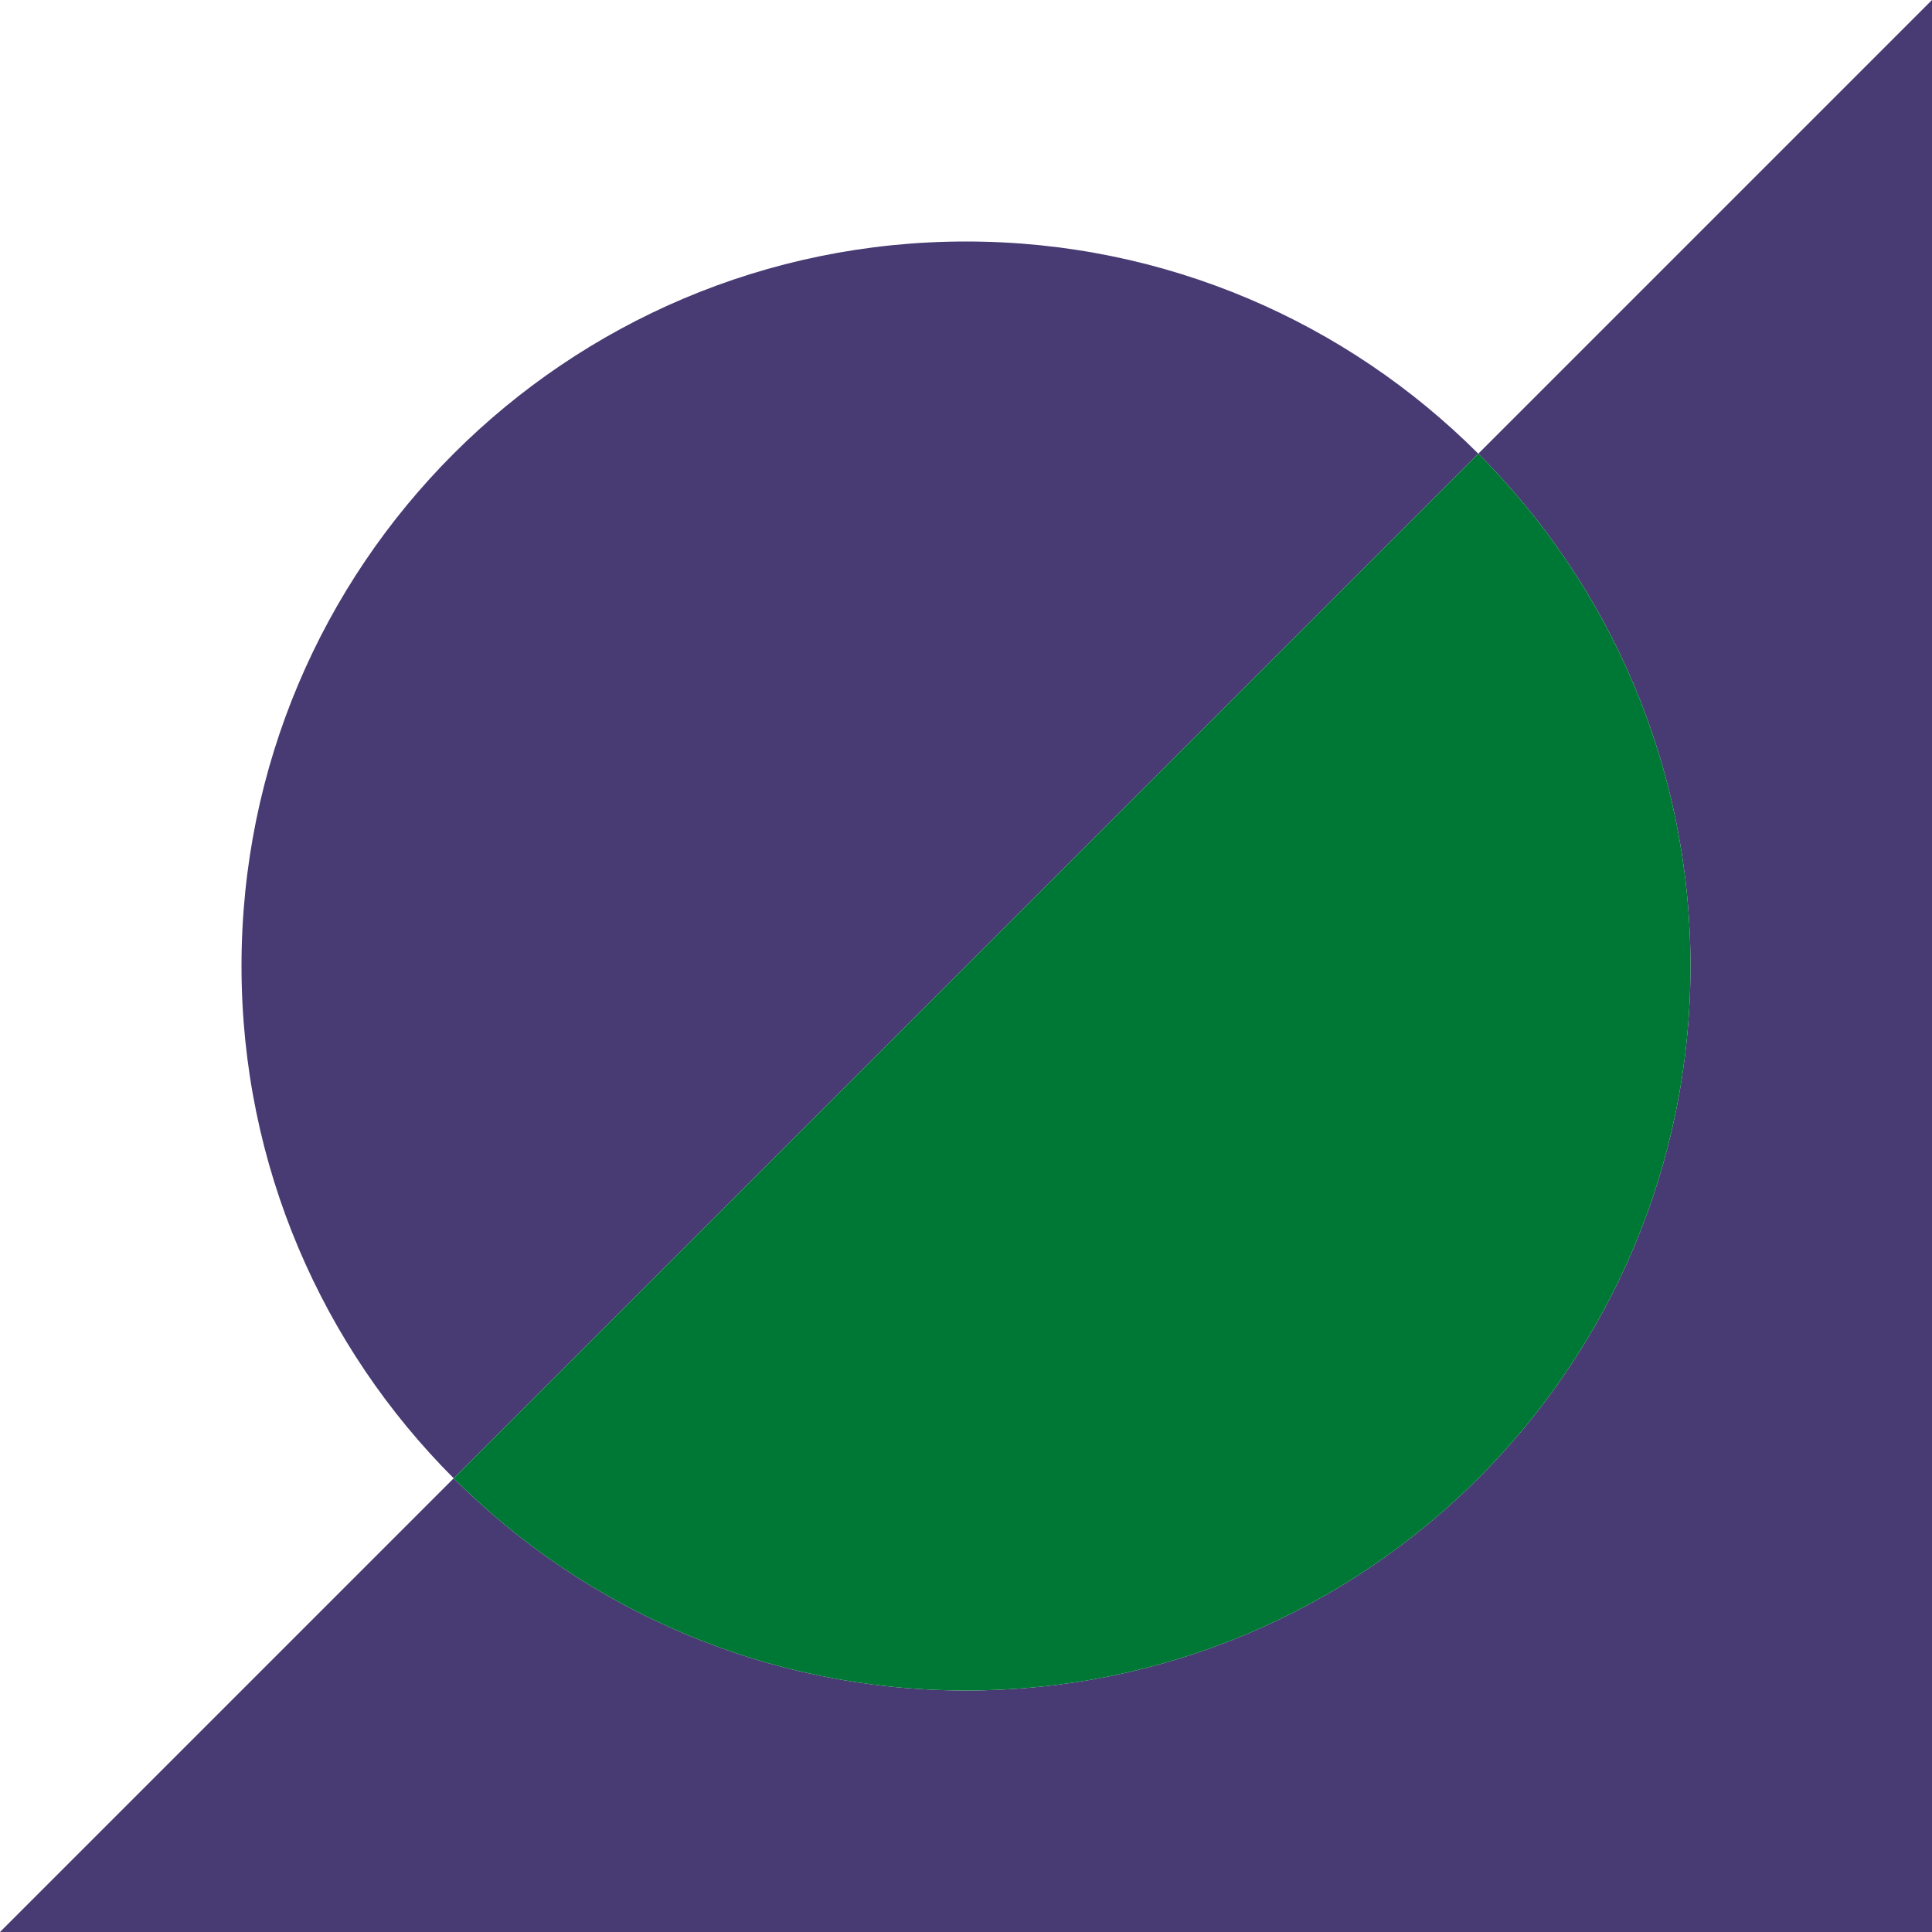 <?xml version="1.0" encoding="UTF-8"?><svg xmlns="http://www.w3.org/2000/svg" width="60" height="60" viewBox="0 0 60 60"><defs><style>.c{fill:#483a72;}.d{fill:#fff;}.e{fill:#007835;}</style></defs><g id="a"><rect class="d" y="0" width="60" height="60"/><rect class="d" width="60" height="60"/></g><g id="b"><path class="c" d="M60,0v60H0l14.09-14.09c4.07,4.07,9.7,6.59,15.91,6.59,12.43,0,22.5-10.07,22.5-22.5,0-6.21-2.52-11.84-6.59-15.91L60,0Z"/><path class="c" d="M45.91,14.09l-31.82,31.82c-4.07-4.07-6.59-9.7-6.59-15.91,0-12.43,10.07-22.5,22.5-22.5,6.21,0,11.84,2.52,15.91,6.59Z"/><path class="e" d="M52.5,30c0,12.43-10.07,22.5-22.5,22.5-6.21,0-11.84-2.52-15.91-6.59l31.82-31.82c4.07,4.07,6.59,9.7,6.59,15.91Z"/></g></svg>